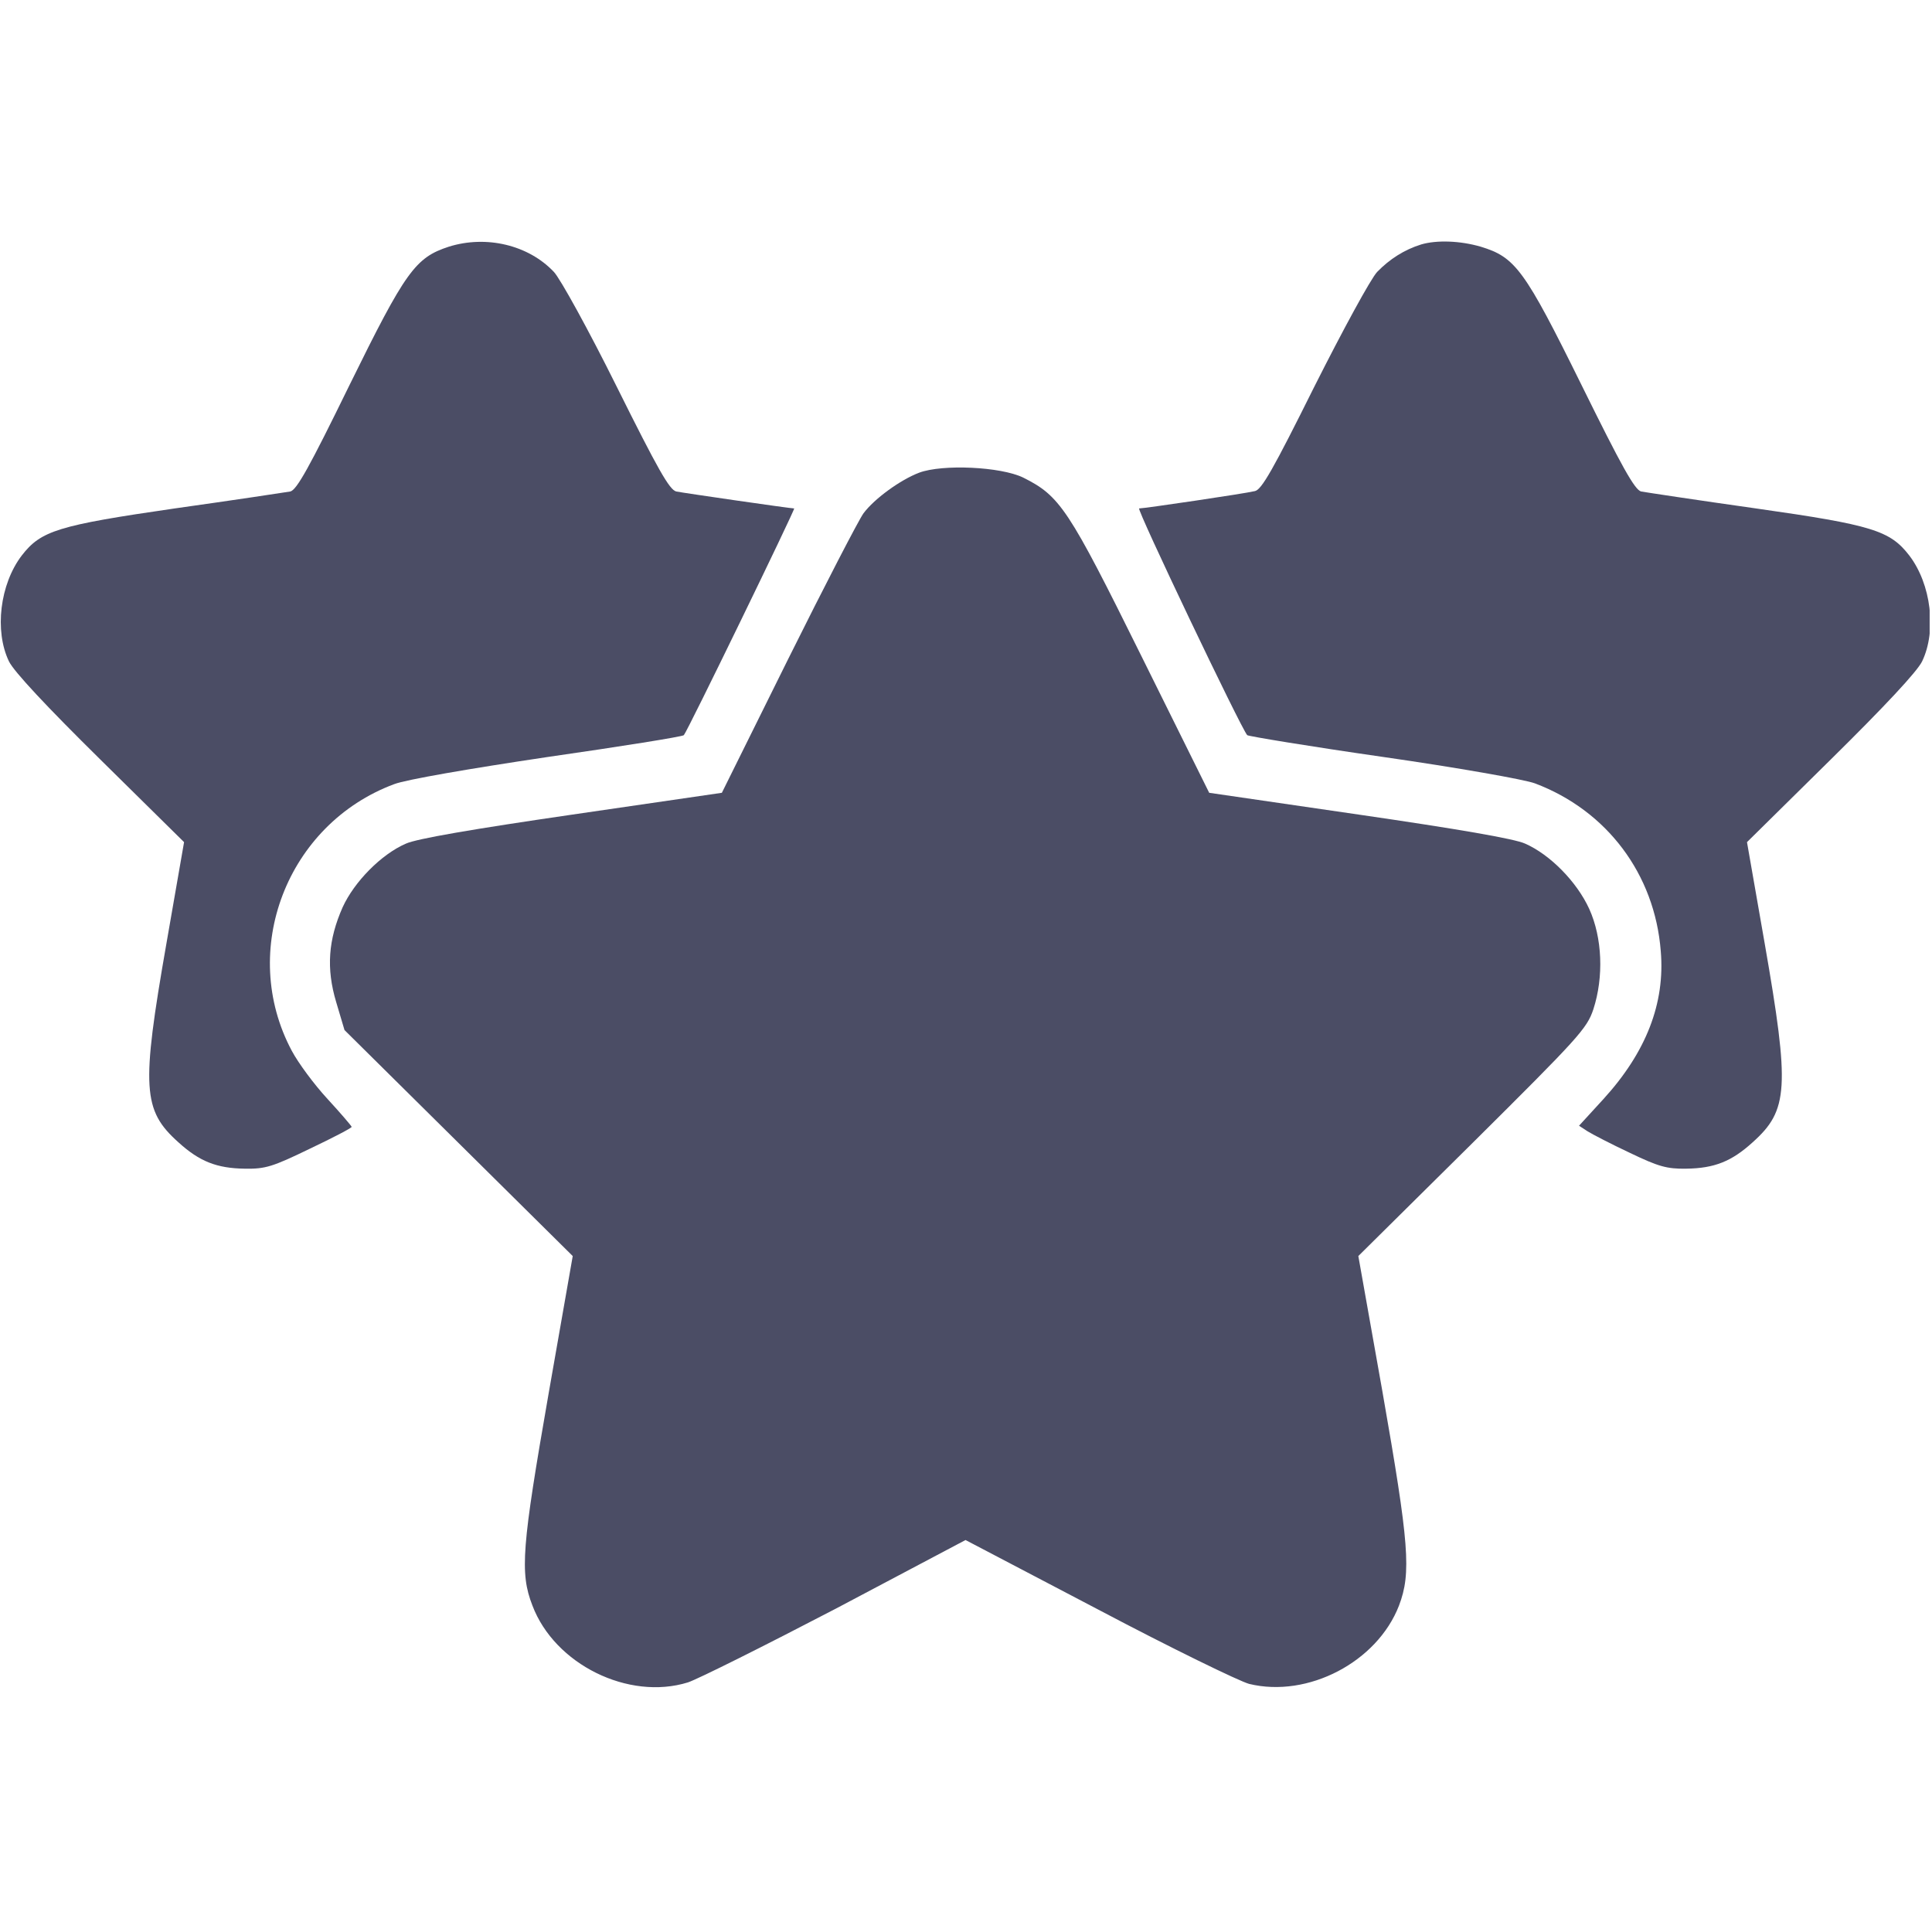 <?xml version="1.0" encoding="UTF-8"?> <svg xmlns="http://www.w3.org/2000/svg" width="684" height="683" viewBox="0 0 684 683" fill="none"><g clip-path="url(#clip0_8217_32)"><path d="M158.9 87.333C147.033 91.2 143.567 96 123.7 136.4C109.433 165.6 105.033 173.466 102.767 174C101.167 174.266 82.767 177.066 61.833 180C20.5 186 14.5 187.866 7.7 196.666C-0.033 206.8 -2.033 223.333 3.167 234.133C4.9 237.733 16.5 250.133 35.567 268.933L65.167 298.133L58.9 334.133C49.967 385.2 50.5 393.067 63.167 404.4C70.633 411.2 76.767 413.6 86.633 413.733C93.967 413.867 96.5 413.067 109.7 406.667C117.833 402.8 124.5 399.333 124.5 398.933C124.5 398.667 120.633 394.133 115.967 389.067C111.167 383.867 105.567 376.267 103.3 372C84.367 336.533 101.567 291.733 139.567 277.6C143.7 276 166.1 272.133 193.833 268C219.833 264.266 241.567 260.8 242.1 260.266C243.3 259.066 281.7 180 281.167 180C279.833 180 242.1 174.533 239.433 174C237.033 173.466 232.9 166.133 218.367 136.933C208.367 116.8 198.367 98.666 196.1 96.266C187.033 86.666 172.1 83.2 158.9 87.333Z" fill="#4B4D65"></path><path d="M503.167 86.533C497.167 88.4 491.967 91.733 487.567 96.267C485.3 98.667 475.433 116.8 465.3 136.933C450.767 166.133 446.633 173.467 444.233 173.867C440.367 174.8 405.033 180 403.3 180C402.233 180 439.433 258 441.567 260.267C442.1 260.667 463.833 264.267 489.833 268C515.833 271.733 539.967 276 543.433 277.333C568.9 286.933 585.833 309.467 587.967 336.667C589.567 355.2 582.767 372.533 567.7 389.067L559.033 398.533L562.1 400.533C563.833 401.6 570.5 405.067 577.033 408.133C587.033 412.933 590.1 413.867 597.033 413.733C606.9 413.6 613.033 411.2 620.5 404.4C633.167 393.067 633.7 385.2 624.767 334L618.5 298.133L648.1 268.933C667.167 250.133 678.767 237.733 680.5 234.133C685.7 223.333 683.7 206.8 675.967 196.667C669.167 187.867 663.033 185.867 621.7 180C600.9 177.067 582.5 174.267 581.033 174C578.767 173.467 574.1 165.067 559.967 136.4C539.7 95.333 536.5 91.067 524.233 87.333C516.9 85.2 508.633 84.933 503.167 86.533Z" fill="#4B4D65"></path><path d="M325.433 167.333C318.767 169.866 309.567 176.533 305.7 181.733C303.967 184.133 291.967 207.333 279.033 233.333L255.567 280.666L202.5 288.4C167.7 293.466 147.433 296.933 143.7 298.666C135.033 302.4 125.433 312.133 121.3 321.2C116.233 332.666 115.433 342.8 119.033 354.8L121.967 364.666L162.367 404.666L202.767 444.666L194.233 493.333C184.767 547.6 183.967 556.8 188.5 568.4C196.367 589.2 222.5 602.133 243.567 595.6C247.167 594.4 270.633 582.666 295.967 569.466L341.833 545.2L388.9 569.866C414.633 583.466 438.767 595.2 442.233 596.133C463.033 601.2 487.567 588.4 495.3 568.4C499.7 556.8 498.9 546.666 489.433 492.666L480.9 444.666L521.3 404.666C558.9 367.333 561.833 364.133 564.1 357.333C567.833 345.866 567.3 332 562.633 321.733C558.233 312.133 548.767 302.533 539.967 298.666C536.233 296.933 515.967 293.466 481.167 288.4L428.1 280.666L404.1 232.266C378.233 180 375.3 175.6 362.233 169.066C354.233 165.2 333.7 164.266 325.433 167.333Z" fill="#4B4D65"></path></g><defs><clipPath id="clip0_8217_32"><rect width="682.667" height="682.667" fill="white" transform="translate(0.5)"></rect></clipPath></defs></svg> 